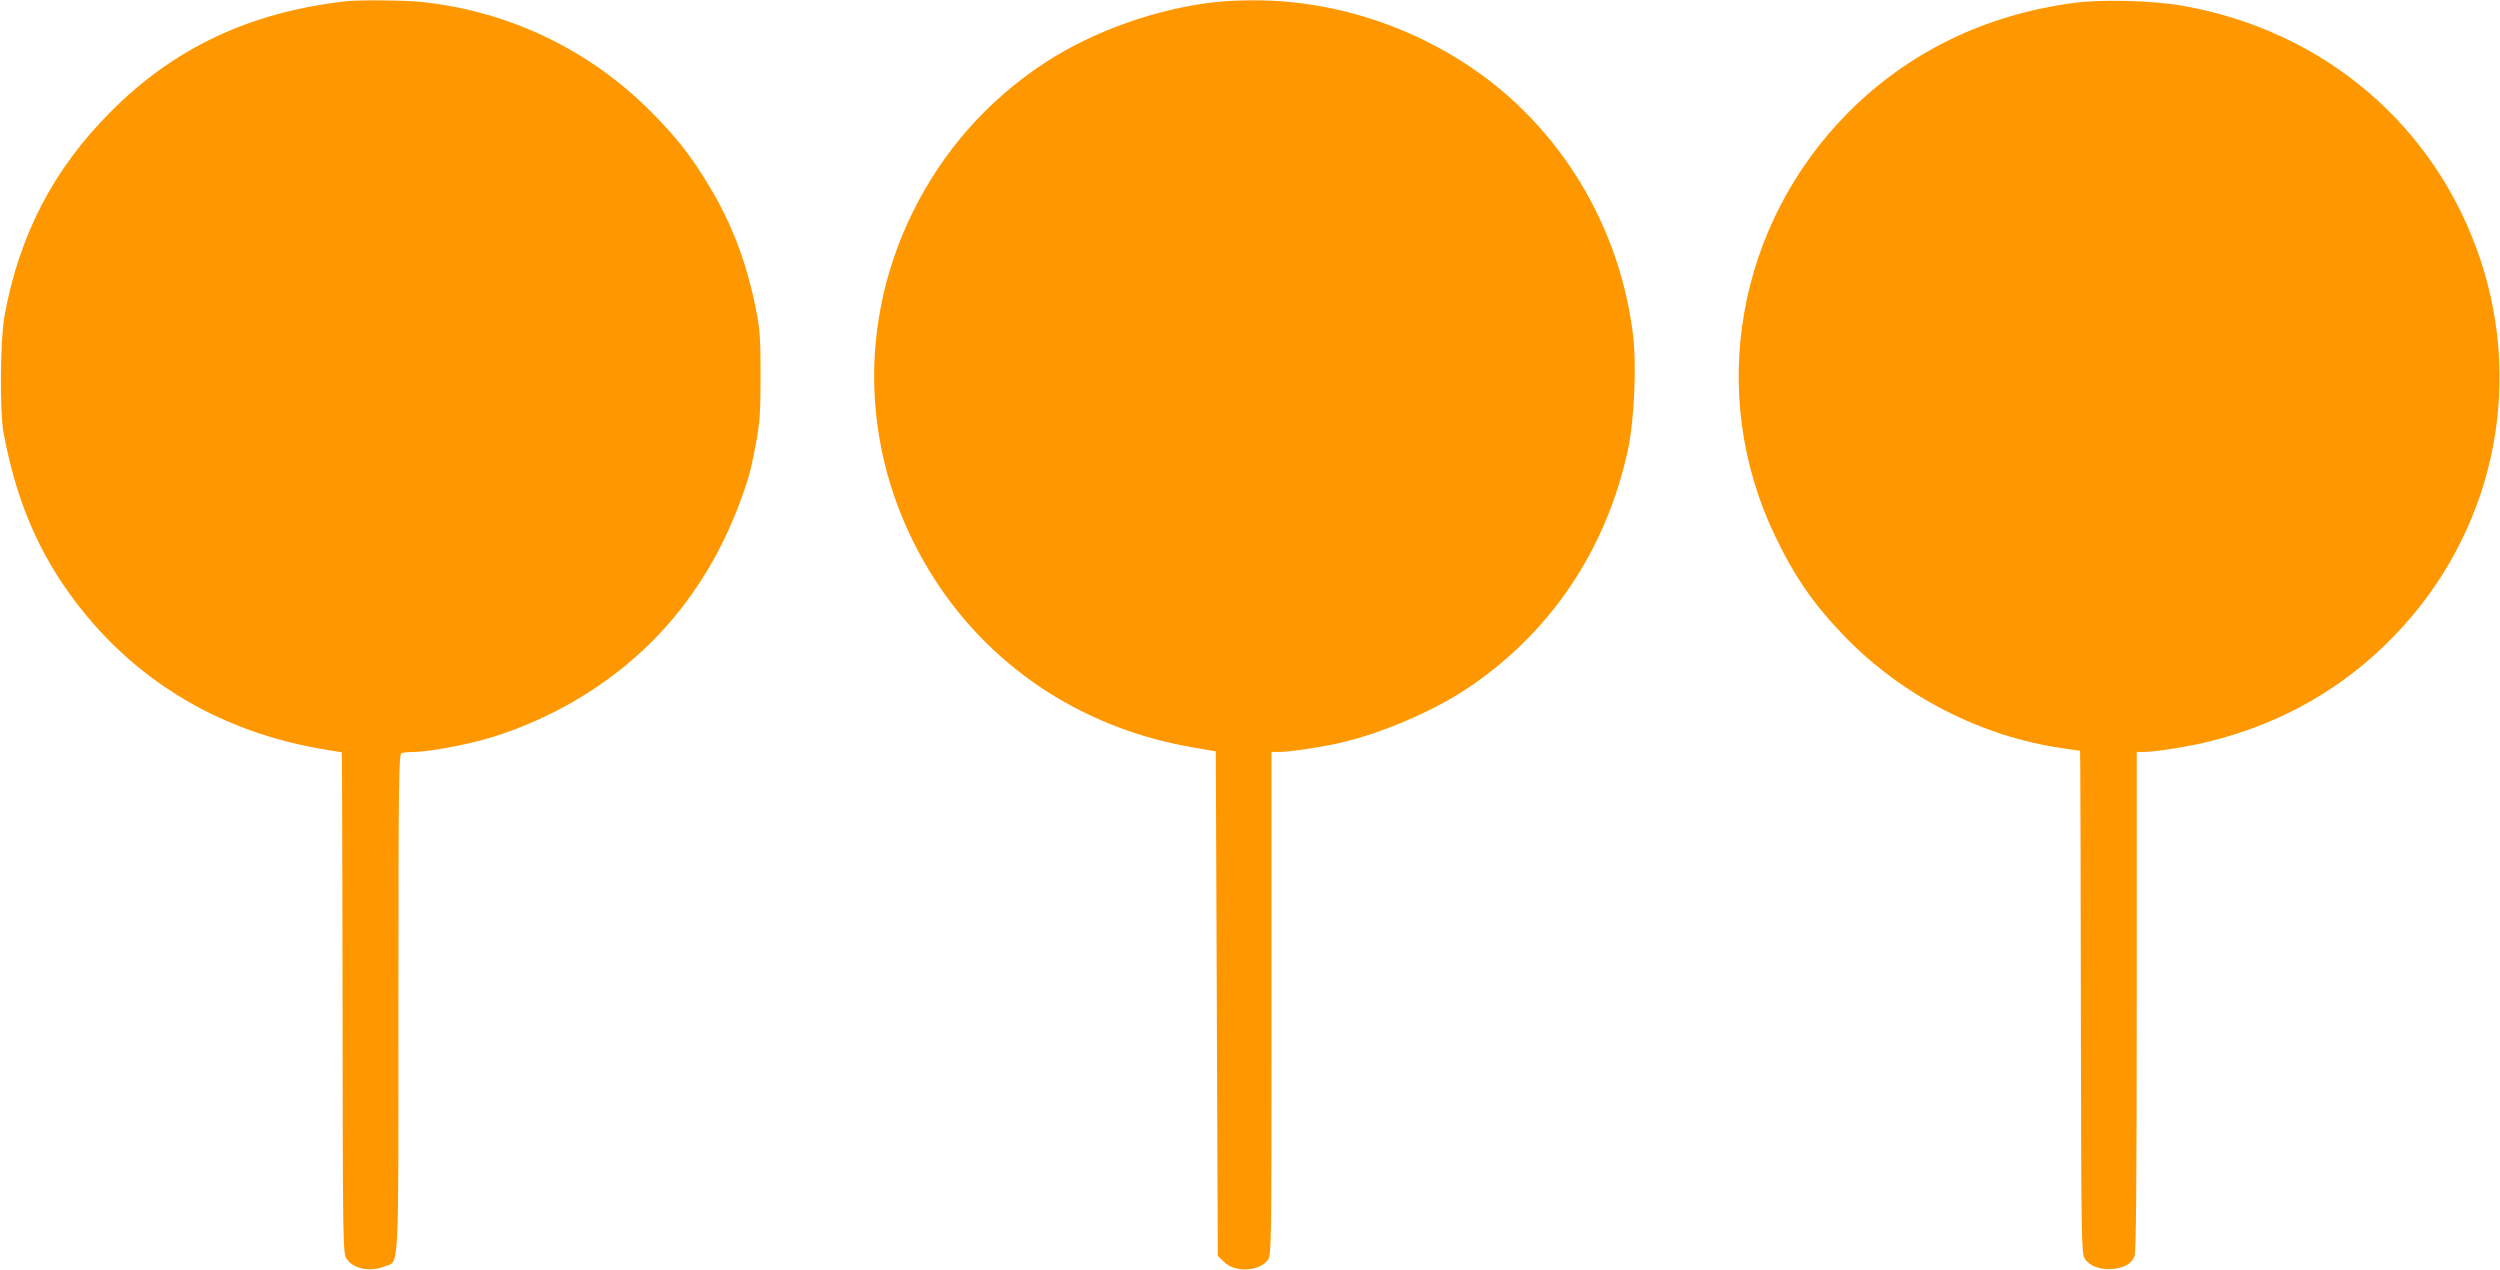 <?xml version="1.0" standalone="no"?>
<!DOCTYPE svg PUBLIC "-//W3C//DTD SVG 20010904//EN"
 "http://www.w3.org/TR/2001/REC-SVG-20010904/DTD/svg10.dtd">
<svg version="1.0" xmlns="http://www.w3.org/2000/svg"
 width="1280pt" height="650pt" viewBox="0 0 1280 650"
 preserveAspectRatio="xMidYMid meet">
<g transform="translate(0,650) scale(0.1,-0.1)"
fill="#ff9800" stroke="none">
<path d="M1775 6494 c-492 -55 -883 -238 -1210 -568 -292 -293 -467 -630 -542
-1044 -22 -121 -25 -488 -5 -597 57 -306 153 -550 300 -770 315 -469 784 -764
1360 -855 l72 -12 1 -76 c1 -43 2 -620 3 -1283 1 -1144 2 -1207 20 -1233 34
-53 120 -70 196 -40 75 30 70 -72 70 1347 0 1153 2 1275 16 1281 9 3 37 6 62
6 57 0 190 22 303 49 139 33 286 89 429 162 376 194 663 485 849 860 65 131
132 309 151 406 42 205 43 222 44 438 1 170 -3 242 -17 317 -47 255 -124 464
-248 669 -89 148 -167 248 -294 375 -316 319 -729 517 -1177 564 -87 9 -315
11 -383 4z"/>
<path d="M6220 6489 c-297 -33 -623 -149 -865 -307 -297 -193 -530 -457 -686
-777 -298 -612 -249 -1319 130 -1892 298 -450 766 -749 1316 -841 l110 -19 5
-1291 5 -1292 32 -31 c54 -55 177 -50 223 8 20 25 20 38 20 1314 l0 1289 40 0
c54 0 227 26 326 50 198 47 452 155 621 265 435 284 729 718 839 1237 32 152
44 431 25 585 -56 451 -264 866 -589 1175 -307 292 -728 484 -1161 527 -118
13 -281 12 -391 0z"/>
<path d="M10625 6486 c-456 -59 -852 -251 -1160 -560 -574 -577 -725 -1440
-379 -2165 102 -214 198 -353 359 -520 295 -305 701 -513 1115 -572 l90 -13 1
-80 c1 -45 2 -624 3 -1287 2 -1142 3 -1207 20 -1233 25 -39 80 -59 143 -53 59
6 95 26 111 63 9 18 12 359 12 1304 l0 1280 36 0 c59 0 242 29 345 56 366 92
682 273 939 540 497 515 664 1249 440 1924 -229 687 -801 1174 -1528 1301
-149 26 -408 33 -547 15z"/>
</g>
</svg>
